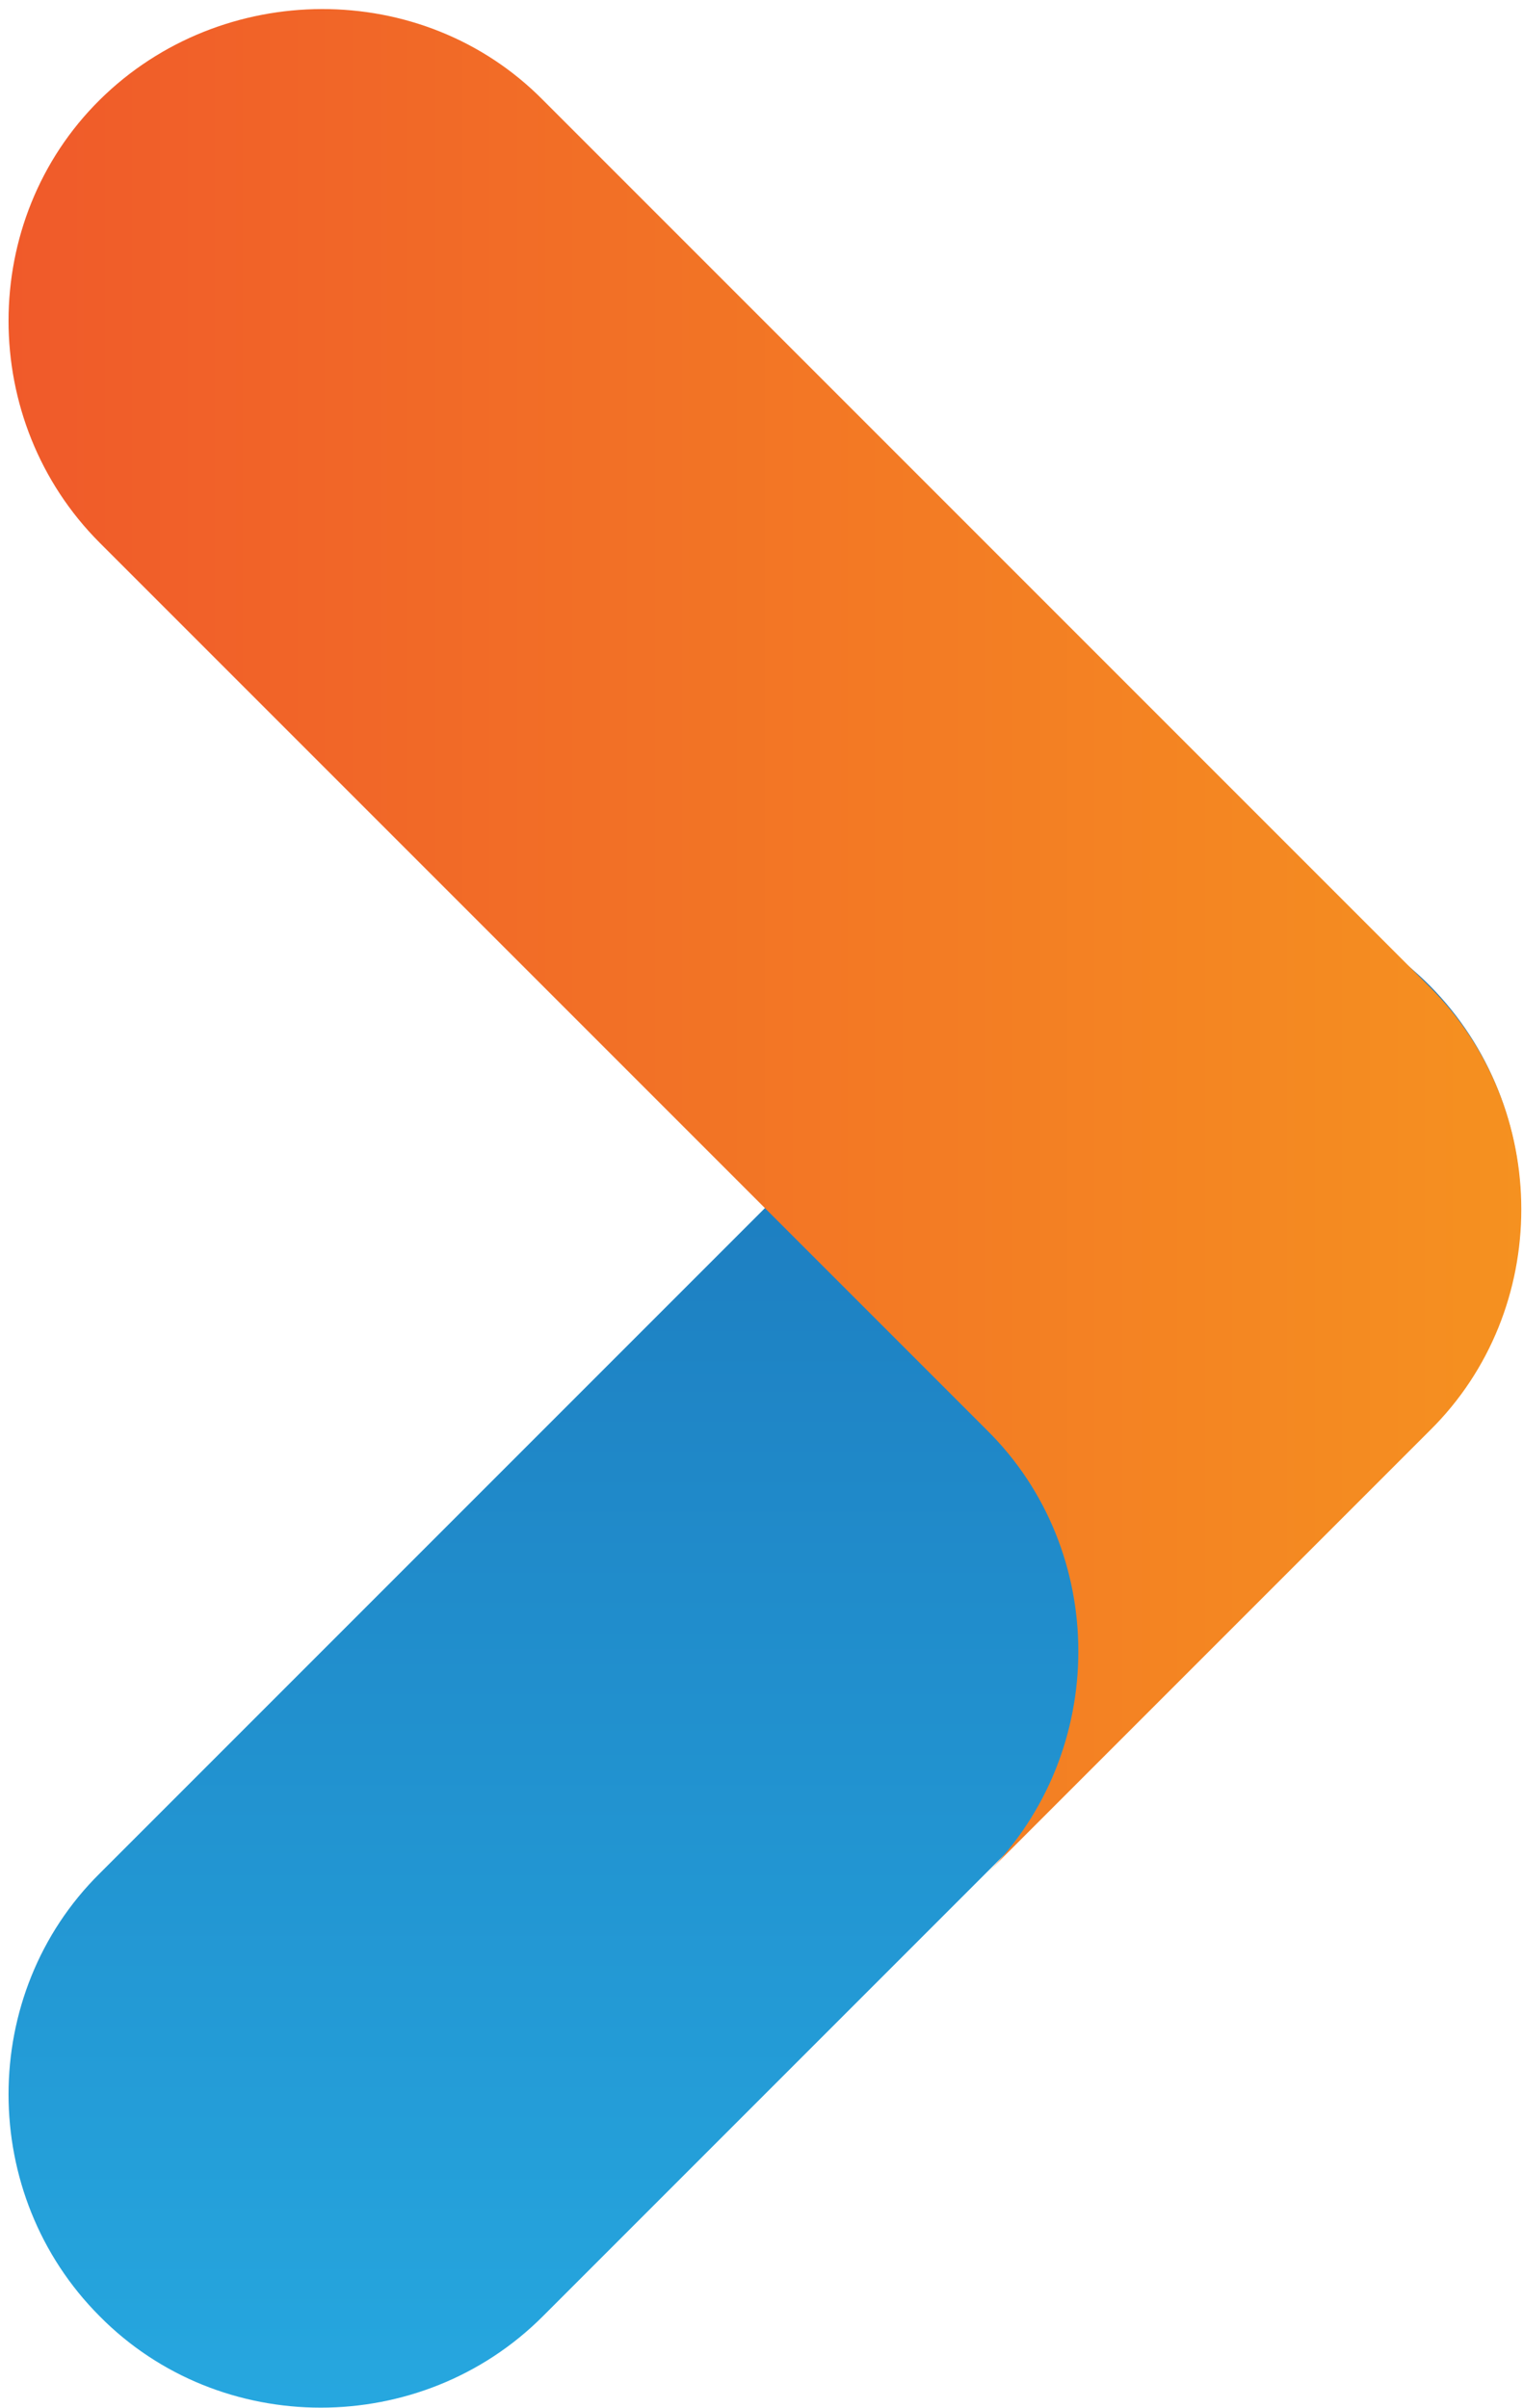 <?xml version="1.0" encoding="utf-8"?>
<!-- Generator: Adobe Illustrator 21.1.0, SVG Export Plug-In . SVG Version: 6.00 Build 0)  -->
<svg version="1.1" id="Layer_1" xmlns="http://www.w3.org/2000/svg" xmlns:xlink="http://www.w3.org/1999/xlink" x="0px" y="0px"
	 viewBox="0 0 111.4 176.1" style="enable-background:new 0 0 111.4 176.1;" xml:space="preserve">
<style type="text/css">
	.st0{fill:url(#SVGID_1_);}
	.st1{fill:url(#SVGID_2_);}
</style>
<g>
	
		<linearGradient id="SVGID_1_" gradientUnits="userSpaceOnUse" x1="-1443.394" y1="1557.966" x2="-1443.394" y2="1668.577" gradientTransform="matrix(-1 0 0 1 -1387.446 -1492.711)">
		<stop  offset="0" style="stop-color:#1B77BA"/>
		<stop  offset="0" style="stop-color:#1B75BA"/>
		<stop  offset="1" style="stop-color:#26A7DF"/>
	</linearGradient>
	<path class="st0" d="M39.7,169.4c-8.9,8.9-23.6,8.9-32.4,0c-8.9-8.9-8.9-23.6,0-32.4l64.9-64.9c8.9-8.9,23.6-8.9,32.4,0
		s8.9,23.6,0,32.4L39.7,169.4z"/>
	
		<linearGradient id="SVGID_2_" gradientUnits="userSpaceOnUse" x1="0.643" y1="333.231" x2="111.254" y2="333.231" gradientTransform="matrix(1 0 0 -1 0 402)">
		<stop  offset="0" style="stop-color:#F05A2A"/>
		<stop  offset="1" style="stop-color:#F59120"/>
	</linearGradient>
	<path class="st1" d="M72.2,137c8.9-8.9,8.9-23.6,0-32.4L7.3,39.7c-8.9-8.9-8.9-23.6,0-32.4s23.6-8.9,32.4,0l64.9,64.9
		c8.9,8.9,8.9,23.6,0,32.4L72.2,137z"/>
</g>
</svg>
